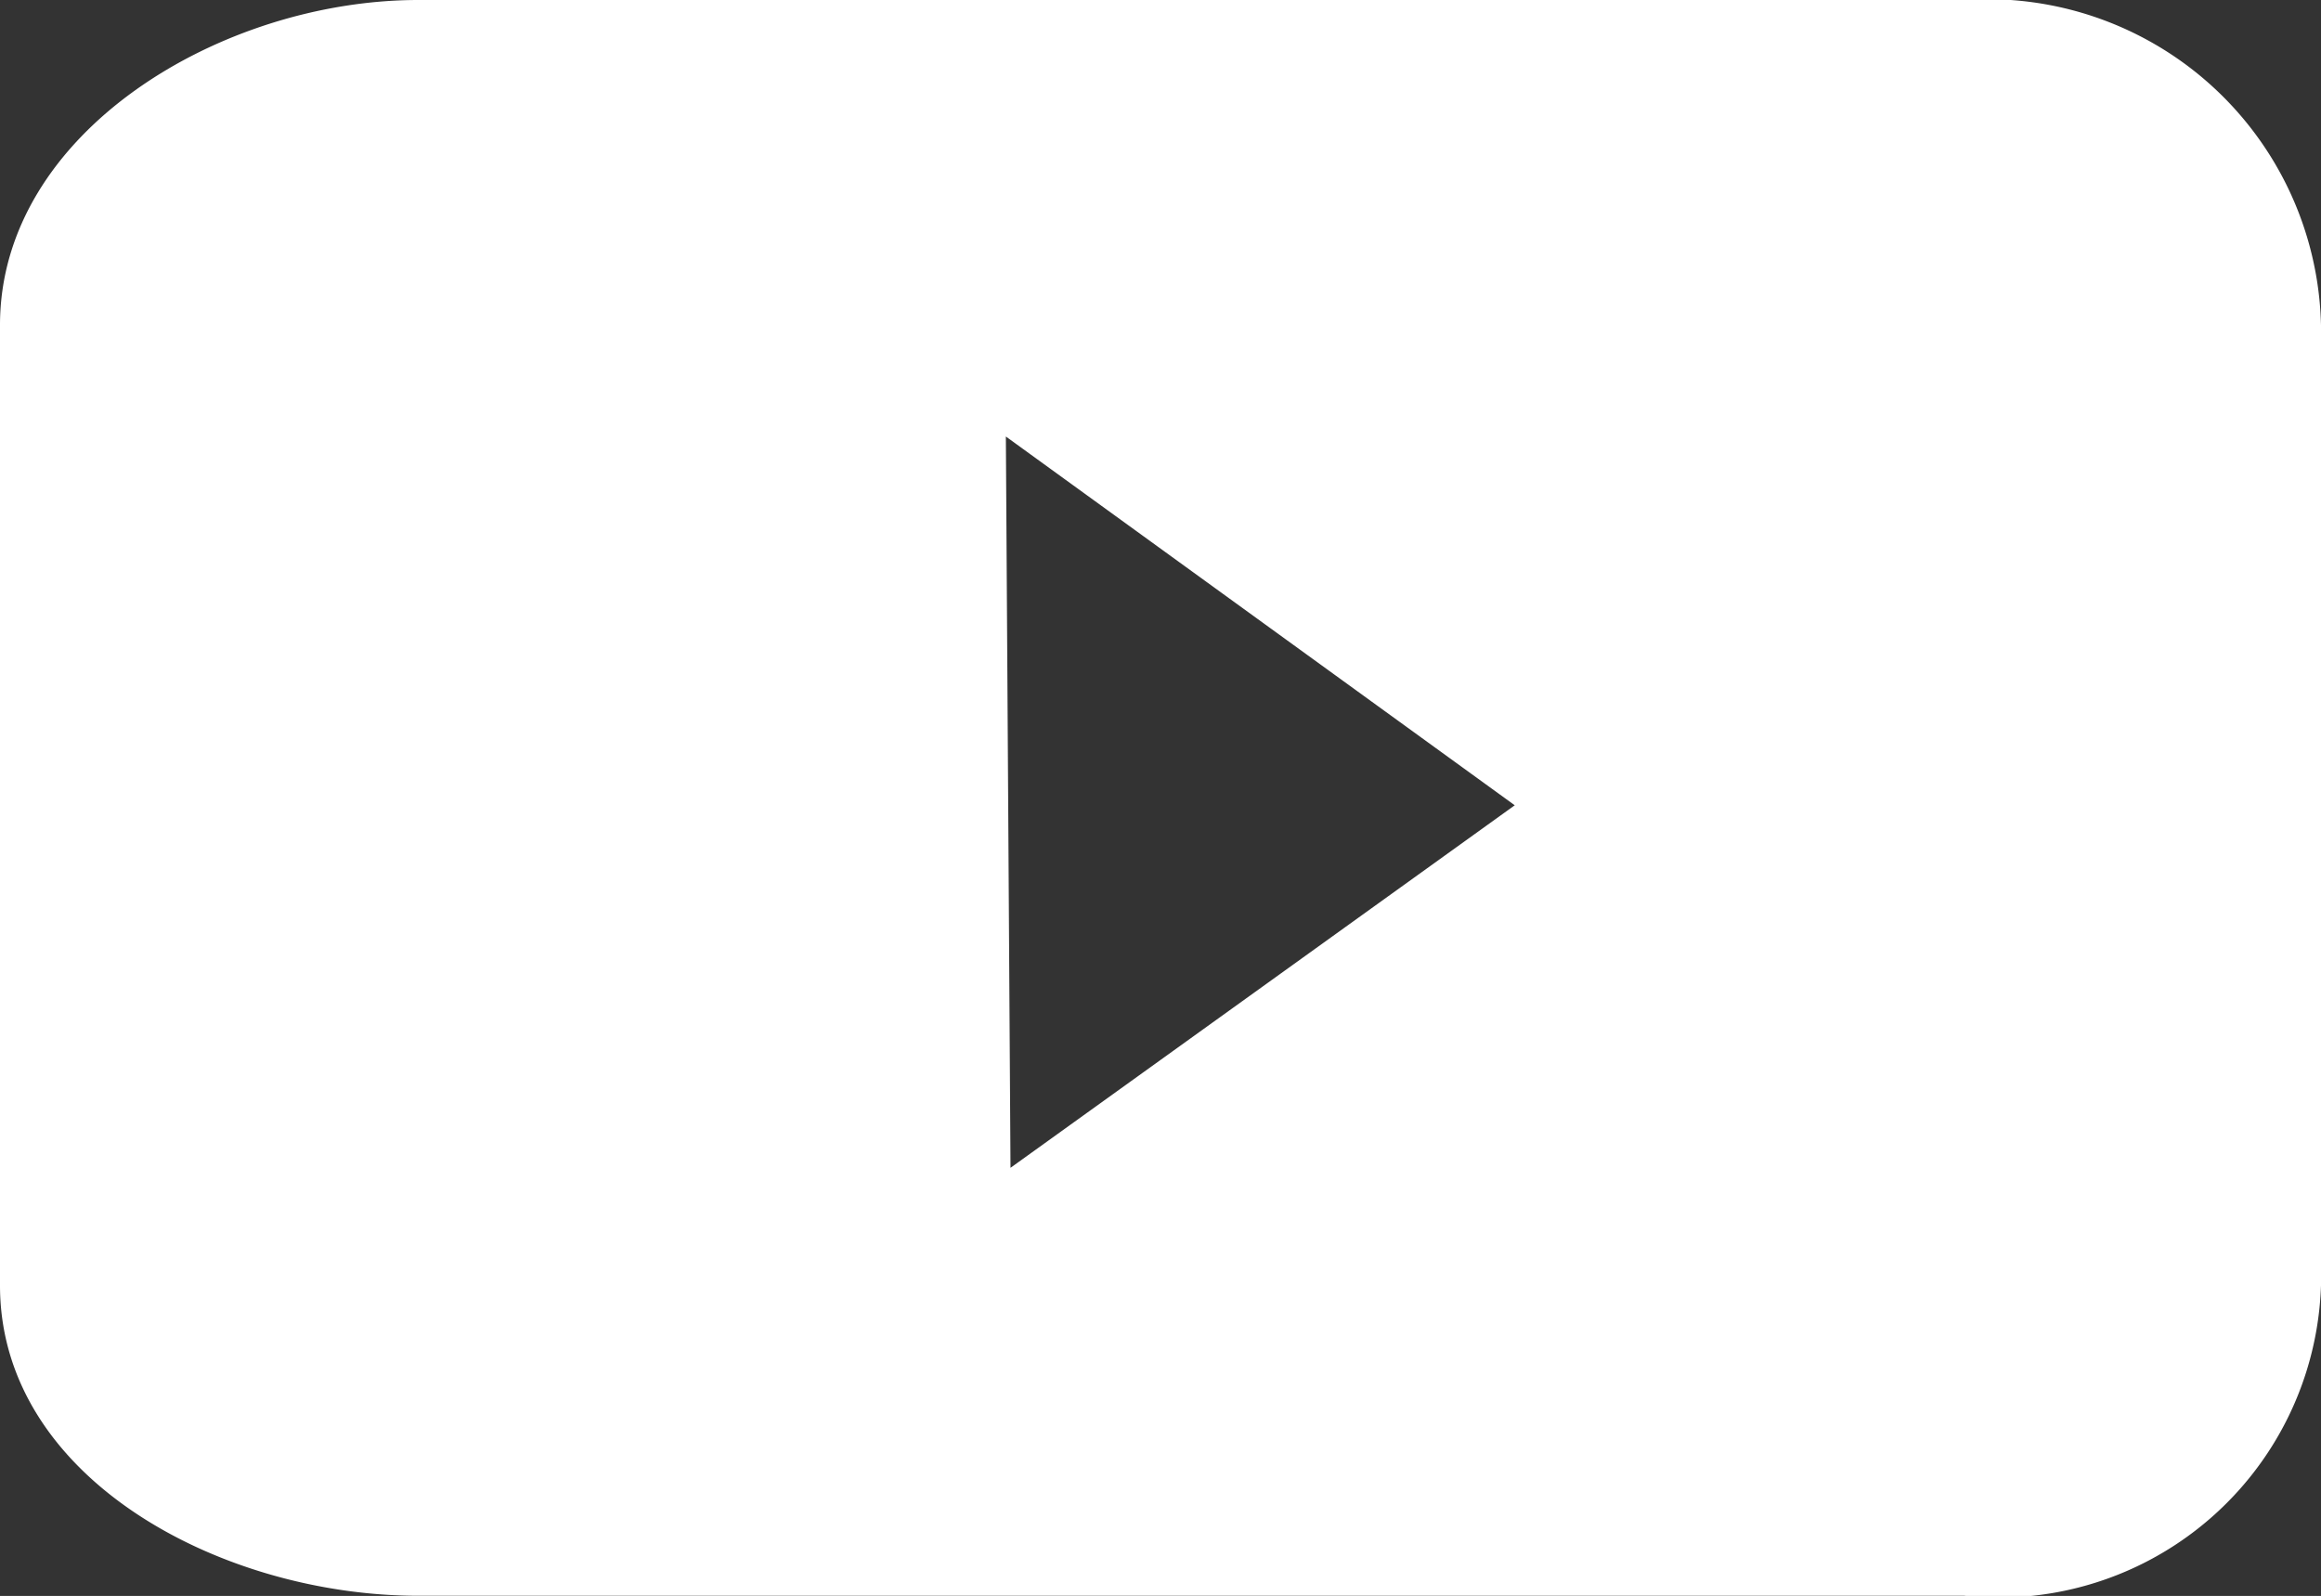 <svg xmlns="http://www.w3.org/2000/svg" width="16" height="11.001" viewBox="0 0 16 11.001">
  <rect x="0" y="0" width="16" height="11.001" fill="#333333" stroke="none"/>
  <path id="youtube_icon" d="M13.541,0,8.315,0,2.884,0C1.526,0,0,.911,0,2.241v6.62C0,10.191,1.526,11,2.884,11H13.541A2.224,2.224,0,0,0,16,8.861V2.241A2.3,2.3,0,0,0,13.541,0M6.966,8.05,6.934,3.009l3.508,2.542Z" fill="#fff"/>
</svg>
